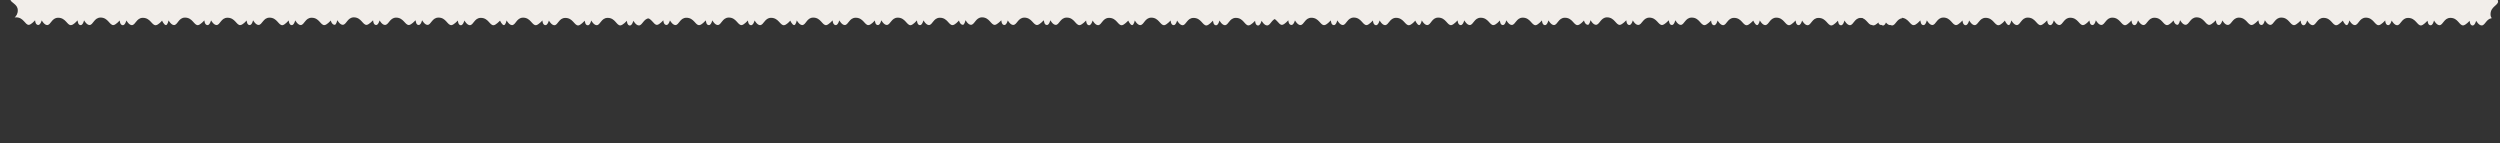<?xml version="1.0" encoding="UTF-8"?> <svg xmlns="http://www.w3.org/2000/svg" width="1552" height="89" viewBox="0 0 1552 89" fill="none"><rect x="0" y="0" width="1552" height="89" fill="#333333" stroke="none"/><g clip-path="url(#clip0_94_175)"><path d="M1154.53 -286.2C1154.55 -281.263 1149.74 -280.621 1149.93 -277.98C1150.06 -276.455 1152.43 -274.364 1152.79 -274.019L1152.99 -273.996C1152.99 -273.996 1152.99 -273.996 1152.88 -273.908C1152.35 -273.669 1150.04 -273.739 1150.03 -271.928C1150.05 -270.415 1153.01 -269.865 1153.01 -269.865C1153.01 -269.865 1150.09 -268.195 1150.09 -266.483C1150.12 -264.164 1154.59 -263.638 1154.72 -259.595C1154.74 -254.658 1149.83 -254.028 1150.03 -251.387C1150.15 -249.862 1152.88 -247.426 1152.88 -247.426C1152.88 -247.426 1149.96 -247.368 1149.93 -245.457C1149.97 -244.044 1152.9 -243.296 1152.9 -243.296C1152.9 -243.296 1149.99 -241.625 1150.07 -239.802C1150.1 -237.483 1154.57 -236.957 1154.6 -232.926C1154.62 -227.989 1149.82 -227.347 1150.01 -224.706C1150.13 -223.182 1152.59 -220.979 1152.96 -220.734C1152.96 -220.734 1150.21 -219.548 1150.17 -218.344C1150.14 -217.24 1153.08 -216.592 1153.08 -216.592C1153.08 -216.592 1150.18 -215.02 1150.17 -213.209C1150.2 -210.89 1154.76 -210.352 1154.79 -206.321C1154.82 -201.385 1150 -200.643 1150.1 -198.113C1150.22 -196.588 1152.96 -194.152 1152.96 -194.152C1152.96 -194.152 1150.03 -194.094 1150.01 -192.184C1150.04 -190.77 1152.98 -190.022 1152.98 -190.022C1152.98 -190.022 1150.07 -188.451 1150.16 -186.628C1150.19 -184.308 1154.66 -183.783 1154.69 -179.752C1154.71 -174.815 1149.9 -174.173 1150.09 -171.532C1150.22 -170.007 1152.59 -167.916 1152.95 -167.571L1153.05 -167.559C1153.05 -167.559 1153.05 -167.559 1152.94 -167.472C1152.41 -167.232 1150.1 -167.302 1150.09 -165.491C1150.12 -164.077 1153.07 -163.429 1153.07 -163.429C1153.07 -163.429 1150.15 -161.758 1150.15 -160.046C1150.18 -157.727 1154.75 -157.189 1154.78 -153.158C1154.8 -148.222 1149.89 -147.591 1150.09 -144.951C1150.21 -143.426 1152.94 -140.989 1152.94 -140.989C1152.94 -140.989 1150.02 -140.931 1149.99 -139.021C1150.03 -137.607 1152.96 -136.859 1152.96 -136.859C1152.96 -136.859 1150.06 -135.288 1150.15 -133.465C1150.17 -131.146 1154.64 -130.62 1154.67 -126.589C1154.7 -121.652 1149.89 -121.01 1150.08 -118.369C1150.12 -116.955 1152.39 -114.875 1152.94 -114.408C1152.94 -114.408 1150.25 -113.818 1150.24 -112.007C1150.2 -110.804 1153.15 -110.254 1153.15 -110.254C1153.15 -110.254 1150.24 -108.584 1150.24 -106.872C1150.27 -104.553 1154.84 -104.015 1154.86 -99.984C1154.89 -95.047 1149.97 -94.317 1150.17 -91.776C1150.3 -90.251 1153.13 -87.803 1153.13 -87.803C1153.13 -87.803 1150.2 -87.745 1150.18 -85.835C1150.21 -84.421 1153.15 -83.673 1153.15 -83.673C1153.15 -83.673 1150.33 -81.991 1150.23 -80.291C1150.26 -77.971 1154.73 -77.445 1154.76 -73.414C1154.78 -68.478 1149.97 -67.835 1150.17 -65.195C1150.29 -63.67 1152.66 -61.578 1153.02 -61.234L1153.22 -61.21C1153.22 -61.21 1153.22 -61.21 1153.12 -61.222C1152.59 -60.983 1150.27 -60.953 1150.27 -59.242C1150.31 -57.828 1153.25 -57.179 1153.25 -57.179C1153.25 -57.179 1150.35 -55.608 1150.32 -53.697C1150.35 -51.378 1154.92 -50.841 1154.95 -46.809C1154.97 -41.873 1150.05 -41.143 1150.26 -38.602C1150.38 -37.077 1153.21 -34.629 1153.21 -34.629C1153.21 -34.629 1150.29 -34.571 1150.26 -32.66C1150.3 -31.247 1153.23 -30.499 1153.23 -30.499C1153.23 -30.499 1150.32 -28.828 1150.42 -27.104C1150.45 -24.785 1154.91 -24.259 1154.94 -20.228C1154.97 -15.292 1150.15 -14.55 1150.35 -12.008C1150.47 -10.484 1152.85 -8.392 1153.21 -8.048C1153.21 -8.048 1150.45 -6.862 1150.41 -5.658C1150.38 -4.554 1153.32 -3.905 1153.32 -3.905C1153.32 -3.905 1150.41 -2.235 1150.41 -0.523C1150.44 1.796 1155.01 2.334 1155.04 6.365C1155.09 8.486 1154.12 9.882 1153.1 10.869C1153.31 10.793 1153.6 10.828 1153.91 10.764C1158.75 10.729 1159.49 15.549 1161.92 15.432C1163.45 15.309 1165.78 12.564 1165.78 12.564C1165.78 12.564 1165.84 15.491 1167.75 15.514C1169.17 15.479 1169.9 12.646 1169.9 12.646C1169.9 12.646 1171.47 15.549 1173.29 15.561C1175.61 15.532 1176.03 11.051 1180.06 11.022C1184.9 10.987 1185.64 15.807 1188.08 15.591C1189.6 15.568 1191.7 13.096 1192.04 12.734L1192.06 12.635C1192.06 12.635 1192.06 12.635 1192.14 12.746C1192.38 13.277 1192.31 15.585 1194.12 15.597C1195.54 15.562 1196.19 12.617 1196.19 12.617C1196.19 12.617 1197.76 15.521 1199.57 15.533C1201.89 15.504 1202.32 11.023 1206.36 10.895C1211.2 10.86 1211.93 15.779 1214.47 15.574C1215.89 15.44 1218.33 12.706 1218.33 12.706C1218.33 12.706 1218.39 15.633 1220.3 15.656C1221.71 15.621 1222.46 12.689 1222.46 12.689C1222.46 12.689 1224.03 15.592 1225.84 15.604C1228.16 15.575 1228.69 11.106 1232.62 11.065C1237.46 11.03 1238.2 15.85 1240.74 15.645C1242.26 15.523 1244.35 13.151 1244.6 12.777C1244.6 12.777 1245.79 15.535 1246.99 15.576C1248.09 15.605 1248.64 12.649 1248.64 12.649C1248.64 12.649 1250.21 15.552 1252.03 15.564C1254.34 15.535 1254.78 10.955 1258.81 10.926C1263.65 10.891 1264.38 15.81 1266.92 15.606C1268.35 15.471 1270.9 12.65 1270.9 12.65C1270.9 12.65 1270.95 15.576 1272.86 15.6C1274.28 15.565 1275.03 12.632 1275.03 12.632C1275.03 12.632 1276.6 15.536 1278.41 15.548C1280.73 15.518 1281.15 11.038 1285.19 11.009C1290.02 10.974 1290.76 15.793 1293.21 15.577C1294.73 15.455 1296.82 13.083 1297.07 12.709L1297.08 12.61C1297.08 12.61 1297.08 12.61 1297.07 12.709C1297.31 13.241 1297.24 15.548 1299.05 15.56C1300.46 15.525 1301.11 12.581 1301.11 12.581C1301.11 12.581 1302.68 15.484 1304.49 15.496C1306.81 15.467 1307.34 10.998 1311.27 10.957C1316.11 10.922 1316.84 15.841 1319.38 15.637C1320.8 15.502 1323.25 12.669 1323.25 12.669C1323.25 12.669 1323.31 15.596 1325.12 15.608C1326.52 15.672 1327.28 12.64 1327.28 12.64C1327.28 12.64 1328.85 15.544 1330.67 15.556C1332.98 15.526 1333.41 11.046 1337.44 11.017C1342.28 10.982 1342.92 15.79 1345.46 15.585C1346.89 15.451 1348.86 13.266 1349.32 12.717C1349.32 12.717 1349.93 15.305 1351.73 15.416C1352.83 15.445 1353.38 12.489 1353.38 12.489C1353.38 12.489 1354.95 15.393 1356.76 15.405C1359.08 15.376 1359.61 10.906 1363.55 10.766C1368.39 10.731 1369.12 15.65 1371.66 15.446C1373.08 15.312 1375.62 12.589 1375.62 12.589C1375.62 12.589 1375.68 15.516 1377.49 15.528C1378.89 15.592 1379.64 12.66 1379.64 12.66C1379.64 12.66 1381.21 15.563 1383.03 15.476C1385.35 15.447 1385.87 11.077 1389.81 10.937C1394.65 10.902 1395.39 15.722 1397.93 15.517C1399.36 15.383 1401.55 13.023 1401.89 12.661L1401.9 12.561C1401.9 12.561 1401.9 12.561 1401.99 12.672C1402.23 13.204 1402.16 15.511 1403.97 15.523C1405.39 15.488 1406.03 12.544 1406.03 12.544C1406.03 12.544 1407.61 15.447 1409.42 15.459C1411.64 15.418 1412.16 10.949 1416.19 10.92C1421.03 10.885 1421.66 15.793 1424.3 15.6C1425.73 15.466 1428.26 12.743 1428.26 12.743C1428.26 12.743 1428.32 15.67 1430.13 15.682C1431.55 15.647 1432.29 12.714 1432.29 12.714C1432.29 12.714 1433.87 15.618 1435.68 15.63C1438 15.601 1438.42 11.12 1442.45 11.091C1447.29 11.056 1447.93 15.864 1450.47 15.659C1451.9 15.525 1454.1 13.066 1454.44 12.803C1454.44 12.803 1455.62 15.56 1456.82 15.601C1457.94 15.531 1458.48 12.674 1458.48 12.674C1458.48 12.674 1460.05 15.578 1461.86 15.59C1464.18 15.561 1464.61 11.08 1468.65 10.951C1473.49 10.917 1474.22 15.836 1476.76 15.631C1478.28 15.509 1480.73 12.675 1480.73 12.675C1480.73 12.675 1480.79 15.602 1482.6 15.614C1484 15.678 1484.75 12.746 1484.75 12.746C1484.75 12.746 1486.32 15.649 1488.13 15.661C1490.45 15.632 1490.88 11.151 1494.91 11.122C1499.75 11.087 1500.49 15.907 1503.02 15.802C1504.44 15.667 1506.65 13.208 1506.99 12.846L1507 12.746C1507 12.746 1507 12.746 1506.99 12.846C1507.23 13.377 1507.16 15.685 1508.97 15.697C1510.38 15.662 1511.03 12.717 1511.03 12.717C1511.03 12.717 1512.6 15.621 1514.42 15.633C1516.73 15.604 1517.16 11.123 1521.19 11.094C1526.03 11.059 1526.66 15.966 1529.2 15.762C1530.73 15.639 1533.16 12.905 1533.16 12.905C1533.16 12.905 1533.22 15.832 1535.03 15.844C1536.45 15.809 1537.19 12.876 1537.19 12.876C1537.19 12.876 1538.77 15.78 1540.58 15.791C1542.78 15.85 1543.36 11.79 1546.85 11.293C1546.42 10.639 1546.1 9.897 1546.12 8.892C1546.09 4.055 1551.01 3.325 1550.8 0.784C1550.68 -0.741 1547.84 -3.189 1547.84 -3.189C1547.84 -3.189 1550.77 -3.247 1550.78 -5.058C1550.75 -6.472 1547.82 -7.22 1547.82 -7.22C1547.82 -7.22 1550.72 -8.792 1550.73 -10.603C1550.7 -12.922 1546.22 -13.348 1546.19 -17.38C1546.16 -22.217 1550.97 -22.859 1550.77 -25.5C1550.64 -26.925 1548.18 -29.128 1547.8 -29.373C1547.8 -29.373 1550.56 -30.559 1550.6 -31.762C1550.63 -32.867 1547.68 -33.416 1547.68 -33.416C1547.68 -33.416 1550.58 -34.987 1550.59 -36.798C1550.55 -39.018 1545.98 -39.556 1545.95 -43.587C1545.92 -48.424 1550.84 -49.154 1550.63 -51.696C1550.51 -53.221 1547.76 -55.557 1547.76 -55.557C1547.76 -55.557 1550.69 -55.616 1550.72 -57.526C1550.68 -58.94 1547.75 -59.688 1547.75 -59.688C1547.75 -59.688 1550.65 -61.259 1550.56 -63.082C1550.53 -65.401 1546.15 -65.816 1546.02 -69.859C1545.99 -74.696 1550.8 -75.338 1550.59 -77.88C1550.47 -79.405 1548 -81.508 1547.64 -81.853L1547.54 -81.864C1547.54 -81.864 1547.54 -81.864 1547.64 -81.853C1548.17 -82.092 1550.48 -82.022 1550.49 -83.833C1550.45 -85.247 1547.51 -85.895 1547.51 -85.895C1547.51 -85.895 1550.41 -87.467 1550.42 -89.278C1550.49 -91.585 1545.91 -92.024 1545.79 -96.066C1545.75 -100.904 1550.66 -101.534 1550.47 -104.175C1550.34 -105.7 1547.6 -108.037 1547.6 -108.037C1547.6 -108.037 1550.52 -108.095 1550.55 -110.005C1550.51 -111.419 1547.58 -112.167 1547.58 -112.167C1547.58 -112.167 1550.48 -113.738 1550.5 -115.549C1550.57 -117.857 1545.99 -118.295 1546.06 -122.315C1546.02 -127.152 1550.83 -127.794 1550.62 -130.336C1550.49 -131.761 1548.31 -133.73 1547.76 -134.197C1547.76 -134.197 1550.34 -134.799 1550.46 -136.598C1550.48 -137.703 1547.53 -138.252 1547.53 -138.252C1547.53 -138.252 1550.43 -139.823 1550.44 -141.634C1550.4 -143.854 1545.93 -144.38 1545.81 -148.423C1545.77 -153.26 1550.69 -153.99 1550.47 -156.432C1550.35 -157.957 1547.52 -160.405 1547.52 -160.405C1547.52 -160.405 1550.44 -160.463 1550.46 -162.274C1550.42 -163.688 1547.59 -164.424 1547.59 -164.424C1547.59 -164.424 1550.49 -165.996 1550.5 -167.807C1550.47 -170.126 1545.99 -170.553 1545.96 -174.584C1545.93 -179.421 1550.75 -180.163 1550.54 -182.704C1550.41 -184.129 1548.05 -186.32 1547.59 -186.677L1547.49 -186.688C1547.49 -186.688 1547.49 -186.688 1547.6 -186.776C1548.13 -187.015 1550.44 -186.945 1550.45 -188.756C1550.42 -190.17 1547.47 -190.819 1547.47 -190.819C1547.47 -190.819 1550.38 -192.39 1550.39 -194.201C1550.35 -196.421 1545.88 -196.947 1545.75 -200.99C1545.71 -205.827 1550.62 -206.458 1550.42 -208.999C1550.29 -210.524 1547.56 -212.96 1547.56 -212.96C1547.56 -212.96 1550.49 -213.018 1550.5 -214.829C1550.56 -216.231 1547.53 -216.991 1547.53 -216.991C1547.53 -216.991 1550.44 -218.562 1550.35 -220.385C1550.32 -222.705 1545.84 -223.131 1545.81 -227.162C1545.77 -231.999 1550.58 -232.642 1550.38 -235.183C1550.25 -236.708 1547.78 -238.811 1547.41 -239.057C1547.41 -239.057 1550.17 -240.242 1550.21 -241.446C1550.24 -242.55 1547.28 -243.099 1547.28 -243.099C1547.28 -243.099 1550.19 -244.671 1550.2 -246.482C1550.16 -248.702 1545.69 -249.228 1545.66 -253.259C1545.62 -258.096 1550.53 -258.727 1550.34 -261.367C1550.2 -262.793 1547.48 -265.328 1547.48 -265.328C1547.48 -265.328 1550.41 -265.387 1550.43 -267.297C1550.4 -268.711 1547.46 -269.459 1547.46 -269.459C1547.46 -269.459 1550.37 -271.03 1550.38 -272.841C1550.35 -275.16 1545.87 -275.587 1545.84 -279.618C1545.81 -284.455 1550.62 -285.197 1550.41 -287.639C1550.37 -288.147 1550.03 -288.691 1549.69 -289.234C1549.38 -289.17 1549.07 -289.105 1548.77 -289.141C1543.94 -289.106 1543.21 -294.025 1540.66 -293.82C1539.14 -293.698 1536.7 -290.964 1536.7 -290.964C1536.7 -290.964 1536.65 -293.891 1534.83 -293.902C1533.43 -293.967 1532.68 -291.034 1532.68 -291.034C1532.68 -291.034 1531 -293.85 1529.29 -293.85C1527.07 -293.809 1526.54 -289.34 1522.51 -289.311C1517.68 -289.276 1517.03 -294.084 1514.39 -293.891C1512.87 -293.769 1510.78 -291.397 1510.43 -291.035L1510.41 -290.836C1510.41 -290.836 1510.41 -290.836 1510.42 -290.936C1510.18 -291.467 1510.25 -293.775 1508.44 -293.787C1507.03 -293.752 1506.38 -290.807 1506.38 -290.807C1506.38 -290.807 1504.81 -293.711 1502.99 -293.722C1500.68 -293.693 1500.24 -289.113 1496.22 -289.183C1491.38 -289.149 1490.75 -294.056 1488.21 -293.852C1486.78 -293.717 1484.34 -290.884 1484.34 -290.884C1484.34 -290.884 1484.28 -293.811 1482.47 -293.823C1481.05 -293.788 1480.3 -290.855 1480.3 -290.855C1480.3 -290.855 1478.73 -293.758 1476.92 -293.77C1474.6 -293.741 1474.08 -289.272 1470.14 -289.231C1465.31 -289.196 1464.67 -294.004 1462.02 -293.812C1460.5 -293.689 1458.4 -291.218 1458.05 -290.856C1458.05 -290.856 1456.87 -293.613 1455.66 -293.654C1454.56 -293.683 1454.01 -290.727 1454.01 -290.727C1454.01 -290.727 1452.44 -293.631 1450.63 -293.643C1448.31 -293.614 1447.78 -289.144 1443.84 -289.004C1439 -288.97 1438.27 -293.889 1435.73 -293.684C1434.2 -293.562 1431.77 -290.828 1431.77 -290.828C1431.77 -290.828 1431.71 -293.754 1429.9 -293.766C1428.49 -293.731 1427.74 -290.799 1427.74 -290.799C1427.74 -290.799 1426.17 -293.702 1424.35 -293.714C1422.04 -293.685 1421.61 -289.204 1417.58 -289.175C1412.74 -289.14 1412.1 -293.948 1409.46 -293.755C1407.93 -293.633 1405.84 -291.261 1405.5 -290.899L1405.48 -290.799C1405.48 -290.799 1405.48 -290.799 1405.4 -290.91C1405.16 -291.442 1405.23 -293.75 1403.42 -293.761C1401.9 -293.738 1401.35 -290.782 1401.35 -290.782C1401.35 -290.782 1399.78 -293.686 1397.97 -293.697C1395.66 -293.768 1395.23 -289.187 1391.2 -289.158C1386.36 -289.123 1385.62 -293.943 1383.19 -293.826C1381.76 -293.692 1379.22 -290.97 1379.22 -290.97C1379.22 -290.97 1379.17 -293.897 1377.36 -293.908C1375.94 -293.873 1375.19 -290.941 1375.19 -290.941C1375.19 -290.941 1373.62 -293.844 1371.81 -293.856C1369.49 -293.827 1369.08 -289.445 1365.03 -289.317C1360.2 -289.282 1359.46 -294.102 1356.91 -293.898C1355.49 -293.763 1353.52 -291.578 1353.05 -291.029C1353.05 -291.029 1352.45 -293.617 1350.65 -293.728C1349.45 -293.769 1349 -290.802 1349 -290.802C1349 -290.802 1347.43 -293.705 1345.62 -293.717C1343.31 -293.787 1342.77 -289.219 1338.84 -289.178C1334 -289.143 1333.37 -294.05 1330.73 -293.858C1329.21 -293.735 1326.87 -290.989 1326.87 -290.989C1326.87 -290.989 1326.81 -293.916 1324.9 -293.94C1323.5 -294.004 1322.75 -291.071 1322.75 -291.071C1322.75 -291.071 1321.18 -293.975 1319.36 -293.887C1317.15 -293.946 1316.61 -289.377 1312.58 -289.348C1307.74 -289.313 1307 -294.133 1304.56 -293.917C1303.03 -293.794 1300.94 -291.423 1300.58 -290.961L1300.57 -290.862C1300.57 -290.862 1300.57 -290.862 1300.58 -290.961C1300.35 -291.493 1300.42 -293.8 1298.6 -293.812C1297.19 -293.777 1296.54 -290.833 1296.54 -290.833C1296.54 -290.833 1294.97 -293.736 1293.16 -293.748C1290.84 -293.719 1290.41 -289.238 1286.38 -289.209C1281.55 -289.174 1280.91 -294.082 1278.37 -293.877C1276.85 -293.755 1274.4 -290.921 1274.4 -290.921C1274.4 -290.921 1274.34 -293.848 1272.53 -293.86C1271.12 -293.825 1270.37 -290.892 1270.37 -290.892C1270.37 -290.892 1268.8 -293.796 1266.98 -293.708C1264.66 -293.679 1264.23 -289.198 1260.2 -289.169C1255.36 -289.134 1254.72 -293.942 1252.18 -293.738C1250.65 -293.615 1248.56 -291.244 1248.22 -290.881C1248.22 -290.881 1247.03 -293.639 1245.83 -293.68C1244.72 -293.709 1244.17 -290.753 1244.17 -290.753C1244.17 -290.753 1242.6 -293.657 1240.79 -293.668C1238.47 -293.639 1238.05 -289.158 1234.01 -289.129C1229.18 -289.094 1228.45 -294.014 1226.01 -293.797C1224.48 -293.675 1222.04 -290.941 1222.04 -290.941C1222.04 -290.941 1221.99 -293.868 1220.17 -293.88C1218.76 -293.845 1218.01 -290.912 1218.01 -290.912C1218.01 -290.912 1216.44 -293.815 1214.63 -293.827C1212.31 -293.798 1211.88 -289.317 1207.85 -289.288C1203.02 -289.253 1202.27 -294.073 1199.73 -293.869C1198.31 -293.734 1196.12 -291.374 1195.77 -291.012L1195.76 -290.913C1195.76 -290.913 1195.76 -290.913 1195.67 -291.024C1195.43 -291.555 1195.5 -293.863 1193.69 -293.875C1192.28 -293.84 1191.63 -290.895 1191.63 -290.895C1191.63 -290.895 1190.06 -293.799 1188.25 -293.811C1185.93 -293.782 1185.5 -289.301 1181.47 -289.272C1176.63 -289.237 1175.9 -294.156 1173.46 -293.94C1171.94 -293.817 1169.49 -290.984 1169.49 -290.984C1169.49 -290.984 1169.43 -293.911 1167.62 -293.922C1166.21 -293.887 1165.47 -291.054 1165.47 -291.054C1165.47 -291.054 1163.9 -293.958 1162.08 -293.87C1159.77 -293.94 1159.33 -289.36 1155.3 -289.331C1154.59 -289.314 1154 -289.384 1153.41 -289.553C1154.18 -288.355 1154.57 -287.403 1154.53 -286.2Z" fill="#F2EEEA"></path><path d="M10.527 -286.2C10.55 -281.263 5.742 -280.621 5.935 -277.98C6.058 -276.455 8.429 -274.364 8.792 -274.019L8.99 -273.996C8.99 -273.996 8.99 -273.996 8.879 -273.908C8.348 -273.669 6.04 -273.739 6.028 -271.928C6.052 -270.415 9.008 -269.865 9.008 -269.865C9.008 -269.865 6.092 -268.195 6.092 -266.483C6.121 -264.164 10.591 -263.638 10.719 -259.595C10.742 -254.658 5.835 -254.028 6.027 -251.387C6.15 -249.862 8.884 -247.426 8.884 -247.426C8.884 -247.426 5.957 -247.368 5.934 -245.457C5.969 -244.044 8.901 -243.296 8.901 -243.296C8.901 -243.296 5.986 -241.625 6.074 -239.802C6.103 -237.483 10.572 -236.957 10.601 -232.926C10.624 -227.989 5.816 -227.347 6.009 -224.706C6.132 -223.182 8.591 -220.979 8.965 -220.734C8.965 -220.734 6.207 -219.548 6.166 -218.344C6.137 -217.24 9.082 -216.592 9.082 -216.592C9.082 -216.592 6.178 -215.02 6.166 -213.209C6.195 -210.89 10.764 -210.352 10.793 -206.321C10.816 -201.385 5.996 -200.643 6.101 -198.113C6.224 -196.588 8.958 -194.152 8.958 -194.152C8.958 -194.152 6.031 -194.094 6.008 -192.184C6.043 -190.77 8.975 -190.022 8.975 -190.022C8.975 -190.022 6.072 -188.451 6.159 -186.628C6.188 -184.308 10.658 -183.783 10.687 -179.752C10.71 -174.815 5.902 -174.173 6.094 -171.532C6.217 -170.007 8.589 -167.916 8.951 -167.571L9.05 -167.559C9.05 -167.559 9.05 -167.559 8.939 -167.472C8.408 -167.232 6.1 -167.302 6.088 -165.491C6.123 -164.077 9.068 -163.429 9.068 -163.429C9.068 -163.429 6.153 -161.758 6.152 -160.046C6.182 -157.727 10.75 -157.189 10.779 -153.158C10.802 -148.222 5.895 -147.591 6.088 -144.951C6.21 -143.426 8.944 -140.989 8.944 -140.989C8.944 -140.989 6.017 -140.931 5.994 -139.021C6.029 -137.607 8.962 -136.859 8.962 -136.859C8.962 -136.859 6.058 -135.288 6.146 -133.465C6.175 -131.146 10.644 -130.62 10.673 -126.589C10.696 -121.652 5.888 -121.01 6.081 -118.369C6.116 -116.955 8.388 -114.875 8.937 -114.408C8.937 -114.408 6.25 -113.818 6.238 -112.007C6.197 -110.804 9.153 -110.254 9.153 -110.254C9.153 -110.254 6.238 -108.584 6.238 -106.872C6.267 -104.553 10.836 -104.015 10.865 -99.984C10.888 -95.047 5.969 -94.317 6.173 -91.776C6.296 -90.251 9.129 -87.803 9.129 -87.803C9.129 -87.803 6.202 -87.745 6.179 -85.835C6.214 -84.421 9.146 -83.673 9.146 -83.673C9.146 -83.673 6.331 -81.991 6.231 -80.291C6.26 -77.971 10.729 -77.445 10.758 -73.414C10.782 -68.478 5.974 -67.835 6.166 -65.195C6.289 -63.67 8.661 -61.578 9.023 -61.234L9.222 -61.21C9.222 -61.21 9.222 -61.21 9.122 -61.222C8.591 -60.983 6.271 -60.953 6.271 -59.242C6.306 -57.828 9.251 -57.179 9.251 -57.179C9.251 -57.179 6.347 -55.608 6.324 -53.697C6.353 -51.378 10.921 -50.841 10.95 -46.809C10.973 -41.873 6.054 -41.143 6.259 -38.602C6.381 -37.077 9.215 -34.629 9.215 -34.629C9.215 -34.629 6.288 -34.571 6.264 -32.66C6.299 -31.247 9.232 -30.499 9.232 -30.499C9.232 -30.499 6.317 -28.828 6.416 -27.104C6.445 -24.785 10.914 -24.259 10.943 -20.228C10.966 -15.292 6.147 -14.55 6.351 -12.008C6.474 -10.484 8.846 -8.392 9.208 -8.048C9.208 -8.048 6.45 -6.862 6.409 -5.658C6.38 -4.554 9.324 -3.905 9.324 -3.905C9.324 -3.905 6.409 -2.235 6.409 -0.523C6.438 1.796 11.007 2.334 11.036 6.365C11.088 8.486 10.118 9.882 9.096 10.869C9.306 10.793 9.604 10.828 9.914 10.764C14.751 10.729 15.493 15.549 17.923 15.432C19.448 15.309 21.785 12.564 21.785 12.564C21.785 12.564 21.843 15.491 23.754 15.514C25.167 15.479 25.904 12.646 25.904 12.646C25.904 12.646 27.475 15.549 29.286 15.561C31.605 15.532 32.032 11.051 36.063 11.022C40.9 10.987 41.642 15.807 44.084 15.591C45.597 15.568 47.7 13.096 48.045 12.734L48.057 12.635C48.057 12.635 48.057 12.635 48.144 12.746C48.384 13.277 48.314 15.585 50.125 15.597C51.538 15.562 52.187 12.617 52.187 12.617C52.187 12.617 53.758 15.521 55.569 15.533C57.889 15.504 58.315 11.023 62.358 10.895C67.195 10.86 67.925 15.779 70.467 15.574C71.892 15.44 74.329 12.706 74.329 12.706C74.329 12.706 74.387 15.633 76.297 15.656C77.711 15.621 78.459 12.689 78.459 12.689C78.459 12.689 80.03 15.592 81.841 15.604C84.16 15.575 84.686 11.106 88.618 11.065C93.455 11.03 94.197 15.85 96.739 15.645C98.263 15.523 100.355 13.151 100.6 12.777C100.6 12.777 101.786 15.535 102.99 15.576C104.094 15.605 104.643 12.649 104.643 12.649C104.643 12.649 106.214 15.552 108.025 15.564C110.345 15.535 110.783 10.955 114.814 10.926C119.651 10.891 120.381 15.81 122.923 15.606C124.348 15.471 126.895 12.65 126.895 12.65C126.895 12.65 126.954 15.576 128.864 15.6C130.278 15.565 131.026 12.632 131.026 12.632C131.026 12.632 132.597 15.536 134.408 15.548C136.727 15.518 137.154 11.038 141.185 11.009C146.022 10.974 146.764 15.793 149.206 15.577C150.731 15.455 152.822 13.083 153.068 12.709L153.079 12.61C153.079 12.61 153.079 12.61 153.068 12.709C153.307 13.241 153.237 15.548 155.048 15.56C156.462 15.525 157.11 12.581 157.11 12.581C157.11 12.581 158.682 15.484 160.493 15.496C162.812 15.467 163.338 10.998 167.27 10.957C172.107 10.922 172.837 15.841 175.378 15.637C176.804 15.502 179.252 12.669 179.252 12.669C179.252 12.669 179.31 15.596 181.121 15.608C182.523 15.672 183.283 12.64 183.283 12.64C183.283 12.64 184.854 15.544 186.665 15.556C188.985 15.526 189.411 11.046 193.442 11.017C198.28 10.982 198.922 15.79 201.463 15.585C202.889 15.451 204.858 13.266 205.325 12.717C205.325 12.717 205.927 15.305 207.726 15.416C208.83 15.445 209.379 12.489 209.379 12.489C209.379 12.489 210.951 15.393 212.762 15.405C215.081 15.376 215.607 10.906 219.551 10.766C224.388 10.731 225.118 15.65 227.659 15.446C229.085 15.312 231.62 12.589 231.62 12.589C231.62 12.589 231.678 15.516 233.489 15.528C234.892 15.592 235.639 12.66 235.639 12.66C235.639 12.66 237.211 15.563 239.034 15.476C241.353 15.447 241.867 11.077 245.811 10.937C250.648 10.902 251.39 15.722 253.931 15.517C255.356 15.383 257.547 13.023 257.892 12.661L257.904 12.561C257.904 12.561 257.904 12.561 257.991 12.672C258.231 13.204 258.161 15.511 259.972 15.523C261.385 15.488 262.034 12.544 262.034 12.544C262.034 12.544 263.605 15.447 265.416 15.459C267.636 15.418 268.162 10.949 272.193 10.92C277.031 10.885 277.661 15.793 280.302 15.6C281.727 15.466 284.263 12.743 284.263 12.743C284.263 12.743 284.321 15.67 286.132 15.682C287.546 15.647 288.294 12.714 288.294 12.714C288.294 12.714 289.865 15.618 291.676 15.63C293.996 15.601 294.422 11.12 298.453 11.091C303.291 11.056 303.933 15.864 306.474 15.659C307.9 15.525 310.102 13.066 310.435 12.803C310.435 12.803 311.621 15.56 312.825 15.601C313.941 15.531 314.478 12.674 314.478 12.674C314.478 12.674 316.05 15.578 317.861 15.59C320.18 15.561 320.606 11.08 324.649 10.951C329.486 10.917 330.216 15.836 332.758 15.631C334.283 15.509 336.731 12.675 336.731 12.675C336.731 12.675 336.789 15.602 338.6 15.614C340.002 15.678 340.75 12.746 340.75 12.746C340.75 12.746 342.321 15.649 344.132 15.661C346.452 15.632 346.878 11.151 350.909 11.122C355.746 11.087 356.488 15.907 359.018 15.802C360.443 15.667 362.646 13.208 362.991 12.846L363.002 12.746C363.002 12.746 363.002 12.746 362.991 12.846C363.23 13.377 363.16 15.685 364.971 15.697C366.385 15.662 367.033 12.717 367.033 12.717C367.033 12.717 368.605 15.621 370.416 15.633C372.735 15.604 373.162 11.123 377.193 11.094C382.03 11.059 382.661 15.966 385.202 15.762C386.727 15.639 389.163 12.905 389.163 12.905C389.163 12.905 389.221 15.832 391.032 15.844C392.446 15.809 393.194 12.876 393.194 12.876C393.194 12.876 394.765 15.78 396.576 15.791C398.785 15.85 399.363 11.79 402.845 11.293C402.419 10.639 402.103 9.897 402.121 8.892C402.086 4.055 407.005 3.325 406.801 0.784C406.678 -0.741 403.845 -3.189 403.845 -3.189C403.845 -3.189 406.772 -3.247 406.783 -5.058C406.748 -6.472 403.816 -7.22 403.816 -7.22C403.816 -7.22 406.719 -8.792 406.731 -10.603C406.702 -12.922 402.221 -13.348 402.192 -17.38C402.157 -22.217 406.965 -22.859 406.772 -25.5C406.638 -26.925 404.179 -29.128 403.805 -29.373C403.805 -29.373 406.562 -30.559 406.603 -31.762C406.633 -32.867 403.676 -33.416 403.676 -33.416C403.676 -33.416 406.58 -34.987 406.592 -36.798C406.551 -39.018 401.983 -39.556 401.954 -43.587C401.919 -48.424 406.838 -49.154 406.633 -51.696C406.511 -53.221 403.765 -55.557 403.765 -55.557C403.765 -55.557 406.692 -55.616 406.715 -57.526C406.68 -58.94 403.748 -59.688 403.748 -59.688C403.748 -59.688 406.651 -61.259 406.564 -63.082C406.535 -65.401 402.153 -65.816 402.025 -69.859C401.99 -74.696 406.798 -75.338 406.593 -77.88C406.471 -79.405 404 -81.508 403.637 -81.853L403.538 -81.864C403.538 -81.864 403.538 -81.864 403.637 -81.853C404.169 -82.092 406.477 -82.022 406.489 -83.833C406.454 -85.247 403.509 -85.895 403.509 -85.895C403.509 -85.895 406.413 -87.467 406.424 -89.278C406.495 -91.585 401.914 -92.024 401.786 -96.066C401.751 -100.904 406.659 -101.534 406.466 -104.175C406.343 -105.7 403.598 -108.037 403.598 -108.037C403.598 -108.037 406.525 -108.095 406.548 -110.005C406.513 -111.419 403.58 -112.167 403.58 -112.167C403.58 -112.167 406.484 -113.738 406.496 -115.549C406.566 -117.857 401.986 -118.295 402.056 -122.315C402.021 -127.152 406.829 -127.794 406.625 -130.336C406.49 -131.761 404.305 -133.73 403.756 -134.197C403.756 -134.197 406.344 -134.799 406.455 -136.598C406.485 -137.703 403.529 -138.252 403.529 -138.252C403.529 -138.252 406.432 -139.823 406.444 -141.634C406.403 -143.854 401.934 -144.38 401.806 -148.423C401.771 -153.26 406.69 -153.99 406.474 -156.432C406.351 -157.957 403.518 -160.405 403.518 -160.405C403.518 -160.405 406.445 -160.463 406.456 -162.274C406.421 -163.688 403.588 -164.424 403.588 -164.424C403.588 -164.424 406.492 -165.996 406.503 -167.807C406.474 -170.126 401.993 -170.553 401.964 -174.584C401.93 -179.421 406.749 -180.163 406.545 -182.704C406.411 -184.129 404.05 -186.32 403.589 -186.677L403.49 -186.688C403.49 -186.688 403.49 -186.688 403.601 -186.776C404.132 -187.015 406.44 -186.945 406.452 -188.756C406.417 -190.17 403.472 -190.819 403.472 -190.819C403.472 -190.819 406.376 -192.39 406.388 -194.201C406.347 -196.421 401.878 -196.947 401.749 -200.99C401.714 -205.827 406.622 -206.458 406.417 -208.999C406.295 -210.524 403.561 -212.96 403.561 -212.96C403.561 -212.96 406.488 -213.018 406.499 -214.829C406.564 -216.231 403.532 -216.991 403.532 -216.991C403.532 -216.991 406.435 -218.562 406.348 -220.385C406.319 -222.705 401.838 -223.131 401.809 -227.162C401.774 -231.999 406.582 -232.642 406.378 -235.183C406.255 -236.708 403.784 -238.811 403.41 -239.057C403.41 -239.057 406.167 -240.242 406.208 -241.446C406.238 -242.55 403.282 -243.099 403.282 -243.099C403.282 -243.099 406.185 -244.671 406.197 -246.482C406.156 -248.702 401.687 -249.228 401.658 -253.259C401.623 -258.096 406.53 -258.727 406.338 -261.367C406.203 -262.793 403.481 -265.328 403.481 -265.328C403.481 -265.328 406.408 -265.387 406.431 -267.297C406.396 -268.711 403.464 -269.459 403.464 -269.459C403.464 -269.459 406.367 -271.03 406.379 -272.841C406.35 -275.16 401.869 -275.587 401.84 -279.618C401.805 -284.455 406.625 -285.197 406.409 -287.639C406.368 -288.147 406.029 -288.691 405.69 -289.234C405.381 -289.17 405.071 -289.105 404.773 -289.141C399.936 -289.106 399.206 -294.025 396.664 -293.82C395.14 -293.698 392.703 -290.964 392.703 -290.964C392.703 -290.964 392.645 -293.891 390.834 -293.902C389.432 -293.967 388.684 -291.034 388.684 -291.034C388.684 -291.034 387.002 -293.85 385.29 -293.85C383.07 -293.809 382.544 -289.34 378.513 -289.311C373.676 -289.276 373.033 -294.084 370.393 -293.891C368.868 -293.769 366.776 -291.397 366.432 -291.035L366.408 -290.836C366.408 -290.836 366.408 -290.836 366.42 -290.936C366.181 -291.467 366.251 -293.775 364.44 -293.787C363.026 -293.752 362.377 -290.807 362.377 -290.807C362.377 -290.807 360.806 -293.711 358.995 -293.722C356.676 -293.693 356.237 -289.113 352.218 -289.183C347.381 -289.149 346.75 -294.056 344.209 -293.852C342.783 -293.717 340.335 -290.884 340.335 -290.884C340.335 -290.884 340.277 -293.811 338.466 -293.823C337.052 -293.788 336.304 -290.855 336.304 -290.855C336.304 -290.855 334.733 -293.758 332.922 -293.77C330.602 -293.741 330.076 -289.272 326.145 -289.231C321.308 -289.196 320.665 -294.004 318.024 -293.812C316.5 -293.689 314.396 -291.218 314.052 -290.856C314.052 -290.856 312.866 -293.613 311.662 -293.654C310.558 -293.683 310.009 -290.727 310.009 -290.727C310.009 -290.727 308.438 -293.631 306.627 -293.643C304.307 -293.614 303.781 -289.144 299.838 -289.004C295.001 -288.97 294.271 -293.889 291.729 -293.684C290.205 -293.562 287.768 -290.828 287.768 -290.828C287.768 -290.828 287.71 -293.754 285.899 -293.766C284.485 -293.731 283.737 -290.799 283.737 -290.799C283.737 -290.799 282.166 -293.702 280.355 -293.714C278.036 -293.685 277.609 -289.204 273.578 -289.175C268.741 -289.14 268.098 -293.948 265.458 -293.755C263.933 -293.633 261.841 -291.261 261.497 -290.899L261.485 -290.799C261.485 -290.799 261.485 -290.799 261.397 -290.91C261.158 -291.442 261.228 -293.75 259.417 -293.761C257.904 -293.738 257.355 -290.782 257.355 -290.782C257.355 -290.782 255.783 -293.686 253.972 -293.697C251.664 -293.768 251.226 -289.187 247.195 -289.158C242.358 -289.123 241.616 -293.943 239.186 -293.826C237.76 -293.692 235.225 -290.97 235.225 -290.97C235.225 -290.97 235.167 -293.897 233.355 -293.908C231.942 -293.873 231.194 -290.941 231.194 -290.941C231.194 -290.941 229.622 -293.844 227.811 -293.856C225.492 -293.827 225.077 -289.445 221.034 -289.317C216.197 -289.282 215.455 -294.102 212.914 -293.898C211.489 -293.763 209.52 -291.578 209.052 -291.029C209.052 -291.029 208.451 -293.617 206.651 -293.728C205.448 -293.769 204.998 -290.802 204.998 -290.802C204.998 -290.802 203.427 -293.705 201.616 -293.717C199.308 -293.787 198.77 -289.219 194.839 -289.178C190.001 -289.143 189.371 -294.05 186.73 -293.858C185.205 -293.735 182.868 -290.989 182.868 -290.989C182.868 -290.989 182.81 -293.916 180.9 -293.94C179.498 -294.004 178.75 -291.071 178.75 -291.071C178.75 -291.071 177.178 -293.975 175.355 -293.887C173.147 -293.946 172.61 -289.377 168.578 -289.348C163.741 -289.313 163 -294.133 160.558 -293.917C159.033 -293.794 156.941 -291.423 156.585 -290.961L156.573 -290.862C156.573 -290.862 156.573 -290.862 156.585 -290.961C156.345 -291.493 156.416 -293.8 154.604 -293.812C153.191 -293.777 152.542 -290.833 152.542 -290.833C152.542 -290.833 150.971 -293.736 149.16 -293.748C146.84 -293.719 146.414 -289.238 142.383 -289.209C137.545 -289.174 136.915 -294.082 134.373 -293.877C132.849 -293.755 130.401 -290.921 130.401 -290.921C130.401 -290.921 130.342 -293.848 128.531 -293.86C127.118 -293.825 126.37 -290.892 126.37 -290.892C126.37 -290.892 124.798 -293.796 122.976 -293.708C120.656 -293.679 120.23 -289.198 116.199 -289.169C111.361 -289.134 110.719 -293.942 108.178 -293.738C106.653 -293.615 104.561 -291.244 104.217 -290.881C104.217 -290.881 103.031 -293.639 101.827 -293.68C100.723 -293.709 100.174 -290.753 100.174 -290.753C100.174 -290.753 98.602 -293.657 96.791 -293.668C94.472 -293.639 94.046 -289.158 90.014 -289.129C85.177 -289.094 84.447 -294.014 82.005 -293.797C80.48 -293.675 78.044 -290.941 78.044 -290.941C78.044 -290.941 77.986 -293.868 76.175 -293.88C74.761 -293.845 74.013 -290.912 74.013 -290.912C74.013 -290.912 72.442 -293.815 70.631 -293.827C68.311 -293.798 67.885 -289.317 63.854 -289.288C59.017 -289.253 58.275 -294.073 55.733 -293.869C54.308 -293.734 52.117 -291.374 51.772 -291.012L51.761 -290.913C51.761 -290.913 51.761 -290.913 51.673 -291.024C51.434 -291.555 51.504 -293.863 49.693 -293.875C48.279 -293.84 47.63 -290.895 47.63 -290.895C47.63 -290.895 46.059 -293.799 44.248 -293.811C41.929 -293.782 41.502 -289.301 37.471 -289.272C32.634 -289.237 31.904 -294.156 29.462 -293.94C27.937 -293.817 25.489 -290.984 25.489 -290.984C25.489 -290.984 25.431 -293.911 23.62 -293.922C22.206 -293.887 21.47 -291.054 21.47 -291.054C21.47 -291.054 19.898 -293.958 18.076 -293.87C15.768 -293.94 15.329 -289.36 11.299 -289.331C10.592 -289.314 9.996 -289.384 9.412 -289.553C10.177 -288.355 10.568 -287.403 10.527 -286.2Z" fill="#F2EEEA"></path><path d="M400.527 -286.2C400.55 -281.263 395.742 -280.621 395.935 -277.98C396.058 -276.455 398.429 -274.364 398.792 -274.019L398.99 -273.996C398.99 -273.996 398.99 -273.996 398.879 -273.908C398.348 -273.669 396.04 -273.739 396.028 -271.928C396.052 -270.415 399.008 -269.865 399.008 -269.865C399.008 -269.865 396.092 -268.195 396.092 -266.483C396.121 -264.164 400.591 -263.638 400.719 -259.595C400.742 -254.658 395.835 -254.028 396.027 -251.387C396.15 -249.862 398.884 -247.426 398.884 -247.426C398.884 -247.426 395.957 -247.368 395.934 -245.457C395.969 -244.044 398.901 -243.296 398.901 -243.296C398.901 -243.296 395.986 -241.625 396.074 -239.802C396.103 -237.483 400.572 -236.957 400.601 -232.926C400.624 -227.989 395.816 -227.347 396.009 -224.706C396.132 -223.182 398.591 -220.979 398.965 -220.734C398.965 -220.734 396.207 -219.548 396.166 -218.344C396.137 -217.24 399.082 -216.592 399.082 -216.592C399.082 -216.592 396.178 -215.02 396.166 -213.209C396.195 -210.89 400.764 -210.352 400.793 -206.321C400.816 -201.385 395.996 -200.643 396.101 -198.113C396.224 -196.588 398.958 -194.152 398.958 -194.152C398.958 -194.152 396.031 -194.094 396.008 -192.184C396.043 -190.77 398.975 -190.022 398.975 -190.022C398.975 -190.022 396.072 -188.451 396.159 -186.628C396.188 -184.308 400.658 -183.783 400.687 -179.752C400.71 -174.815 395.902 -174.173 396.094 -171.532C396.217 -170.007 398.589 -167.916 398.951 -167.571L399.05 -167.559C399.05 -167.559 399.05 -167.559 398.939 -167.472C398.408 -167.232 396.1 -167.302 396.088 -165.491C396.123 -164.077 399.068 -163.429 399.068 -163.429C399.068 -163.429 396.153 -161.758 396.152 -160.046C396.182 -157.727 400.75 -157.189 400.779 -153.158C400.802 -148.222 395.895 -147.591 396.088 -144.951C396.21 -143.426 398.944 -140.989 398.944 -140.989C398.944 -140.989 396.017 -140.931 395.994 -139.021C396.029 -137.607 398.962 -136.859 398.962 -136.859C398.962 -136.859 396.058 -135.288 396.146 -133.465C396.175 -131.146 400.644 -130.62 400.673 -126.589C400.696 -121.652 395.888 -121.01 396.081 -118.369C396.116 -116.955 398.388 -114.875 398.937 -114.408C398.937 -114.408 396.25 -113.818 396.238 -112.007C396.197 -110.804 399.153 -110.254 399.153 -110.254C399.153 -110.254 396.238 -108.584 396.238 -106.872C396.267 -104.553 400.836 -104.015 400.865 -99.984C400.888 -95.047 395.969 -94.317 396.173 -91.776C396.296 -90.251 399.129 -87.803 399.129 -87.803C399.129 -87.803 396.202 -87.745 396.179 -85.835C396.214 -84.421 399.146 -83.673 399.146 -83.673C399.146 -83.673 396.331 -81.991 396.231 -80.291C396.26 -77.971 400.729 -77.445 400.758 -73.414C400.782 -68.478 395.974 -67.835 396.166 -65.195C396.289 -63.67 398.661 -61.578 399.023 -61.234L399.222 -61.21C399.222 -61.21 399.222 -61.21 399.122 -61.222C398.591 -60.983 396.271 -60.953 396.271 -59.242C396.306 -57.828 399.251 -57.179 399.251 -57.179C399.251 -57.179 396.347 -55.608 396.324 -53.697C396.353 -51.378 400.921 -50.841 400.95 -46.809C400.973 -41.873 396.054 -41.143 396.259 -38.602C396.381 -37.077 399.215 -34.629 399.215 -34.629C399.215 -34.629 396.288 -34.571 396.264 -32.66C396.299 -31.247 399.232 -30.499 399.232 -30.499C399.232 -30.499 396.317 -28.828 396.416 -27.104C396.445 -24.785 400.914 -24.259 400.943 -20.228C400.967 -15.292 396.147 -14.55 396.351 -12.008C396.474 -10.484 398.846 -8.392 399.208 -8.048C399.208 -8.048 396.45 -6.862 396.409 -5.658C396.38 -4.554 399.324 -3.905 399.324 -3.905C399.324 -3.905 396.409 -2.235 396.409 -0.523C396.438 1.796 401.007 2.334 401.036 6.365C401.088 8.486 400.118 9.882 399.096 10.869C399.306 10.793 399.604 10.828 399.914 10.764C404.751 10.729 405.493 15.549 407.923 15.432C409.448 15.309 411.785 12.564 411.785 12.564C411.785 12.564 411.843 15.491 413.754 15.514C415.167 15.479 415.904 12.646 415.904 12.646C415.904 12.646 417.475 15.549 419.286 15.561C421.605 15.532 422.032 11.051 426.063 11.022C430.9 10.987 431.642 15.807 434.084 15.591C435.597 15.568 437.7 13.096 438.045 12.734L438.057 12.635C438.057 12.635 438.057 12.635 438.144 12.746C438.384 13.277 438.314 15.585 440.125 15.597C441.538 15.562 442.187 12.617 442.187 12.617C442.187 12.617 443.758 15.521 445.569 15.533C447.889 15.504 448.315 11.023 452.358 10.895C457.195 10.86 457.925 15.779 460.467 15.574C461.892 15.44 464.328 12.706 464.328 12.706C464.328 12.706 464.387 15.633 466.297 15.656C467.711 15.621 468.459 12.689 468.459 12.689C468.459 12.689 470.03 15.592 471.841 15.604C474.161 15.575 474.687 11.106 478.618 11.065C483.455 11.03 484.197 15.85 486.739 15.645C488.263 15.523 490.355 13.151 490.6 12.777C490.6 12.777 491.786 15.535 492.99 15.576C494.094 15.605 494.643 12.649 494.643 12.649C494.643 12.649 496.214 15.552 498.025 15.564C500.345 15.535 500.783 10.955 504.814 10.926C509.651 10.891 510.381 15.81 512.923 15.606C514.348 15.471 516.895 12.65 516.895 12.65C516.895 12.65 516.954 15.576 518.864 15.6C520.278 15.565 521.026 12.632 521.026 12.632C521.026 12.632 522.597 15.536 524.408 15.548C526.727 15.518 527.154 11.038 531.185 11.009C536.022 10.974 536.764 15.793 539.206 15.577C540.731 15.455 542.822 13.083 543.068 12.709L543.079 12.61C543.079 12.61 543.079 12.61 543.068 12.709C543.307 13.241 543.237 15.548 545.048 15.56C546.462 15.525 547.11 12.581 547.11 12.581C547.11 12.581 548.682 15.484 550.493 15.496C552.812 15.467 553.338 10.998 557.27 10.957C562.107 10.922 562.837 15.841 565.378 15.637C566.804 15.502 569.252 12.669 569.252 12.669C569.252 12.669 569.31 15.596 571.121 15.608C572.523 15.672 573.283 12.64 573.283 12.64C573.283 12.64 574.854 15.544 576.665 15.556C578.985 15.526 579.411 11.046 583.442 11.017C588.28 10.982 588.922 15.79 591.463 15.585C592.889 15.451 594.858 13.266 595.325 12.717C595.325 12.717 595.927 15.305 597.726 15.416C598.83 15.445 599.379 12.489 599.379 12.489C599.379 12.489 600.951 15.393 602.762 15.405C605.081 15.376 605.607 10.906 609.551 10.766C614.388 10.731 615.118 15.65 617.659 15.446C619.085 15.312 621.62 12.589 621.62 12.589C621.62 12.589 621.678 15.516 623.489 15.528C624.892 15.592 625.639 12.66 625.639 12.66C625.639 12.66 627.211 15.563 629.034 15.476C631.353 15.447 631.867 11.077 635.811 10.937C640.648 10.902 641.39 15.722 643.931 15.517C645.356 15.383 647.547 13.023 647.892 12.661L647.904 12.561C647.904 12.561 647.904 12.561 647.991 12.672C648.231 13.204 648.161 15.511 649.972 15.523C651.385 15.488 652.034 12.544 652.034 12.544C652.034 12.544 653.605 15.447 655.416 15.459C657.636 15.418 658.162 10.949 662.193 10.92C667.031 10.885 667.661 15.793 670.302 15.6C671.727 15.466 674.263 12.743 674.263 12.743C674.263 12.743 674.321 15.67 676.132 15.682C677.546 15.647 678.294 12.714 678.294 12.714C678.294 12.714 679.865 15.618 681.676 15.63C683.996 15.601 684.422 11.12 688.453 11.091C693.291 11.056 693.933 15.864 696.474 15.659C697.9 15.525 700.102 13.066 700.435 12.803C700.435 12.803 701.621 15.56 702.825 15.601C703.941 15.531 704.478 12.674 704.478 12.674C704.478 12.674 706.05 15.578 707.861 15.59C710.18 15.561 710.606 11.08 714.649 10.951C719.486 10.917 720.216 15.836 722.758 15.631C724.283 15.509 726.731 12.675 726.731 12.675C726.731 12.675 726.789 15.602 728.6 15.614C730.002 15.678 730.75 12.746 730.75 12.746C730.75 12.746 732.321 15.649 734.132 15.661C736.452 15.632 736.878 11.151 740.909 11.122C745.746 11.087 746.488 15.907 749.018 15.802C750.443 15.667 752.646 13.208 752.991 12.846L753.002 12.746C753.002 12.746 753.002 12.746 752.991 12.846C753.23 13.377 753.16 15.685 754.971 15.697C756.385 15.662 757.033 12.717 757.033 12.717C757.033 12.717 758.605 15.621 760.416 15.633C762.735 15.604 763.162 11.123 767.193 11.094C772.03 11.059 772.661 15.966 775.202 15.762C776.727 15.639 779.163 12.905 779.163 12.905C779.163 12.905 779.221 15.832 781.032 15.844C782.446 15.809 783.194 12.876 783.194 12.876C783.194 12.876 784.765 15.78 786.576 15.791C788.785 15.85 789.363 11.79 792.845 11.293C792.419 10.639 792.103 9.897 792.121 8.892C792.086 4.055 797.005 3.325 796.801 0.784C796.678 -0.741 793.845 -3.189 793.845 -3.189C793.845 -3.189 796.772 -3.247 796.783 -5.058C796.748 -6.472 793.816 -7.22 793.816 -7.22C793.816 -7.22 796.719 -8.792 796.731 -10.603C796.702 -12.922 792.221 -13.348 792.192 -17.38C792.157 -22.217 796.965 -22.859 796.772 -25.5C796.638 -26.925 794.179 -29.128 793.805 -29.373C793.805 -29.373 796.562 -30.559 796.603 -31.762C796.633 -32.867 793.676 -33.416 793.676 -33.416C793.676 -33.416 796.58 -34.987 796.592 -36.798C796.551 -39.018 791.983 -39.556 791.954 -43.587C791.919 -48.424 796.838 -49.154 796.633 -51.696C796.511 -53.221 793.765 -55.557 793.765 -55.557C793.765 -55.557 796.692 -55.616 796.715 -57.526C796.68 -58.94 793.748 -59.688 793.748 -59.688C793.748 -59.688 796.651 -61.259 796.564 -63.082C796.535 -65.401 792.153 -65.816 792.025 -69.859C791.99 -74.696 796.798 -75.338 796.593 -77.88C796.471 -79.405 794 -81.508 793.637 -81.853L793.538 -81.864C793.538 -81.864 793.538 -81.864 793.637 -81.853C794.169 -82.092 796.477 -82.022 796.489 -83.833C796.454 -85.247 793.509 -85.895 793.509 -85.895C793.509 -85.895 796.413 -87.467 796.424 -89.278C796.495 -91.585 791.914 -92.024 791.786 -96.066C791.751 -100.904 796.659 -101.534 796.466 -104.175C796.343 -105.7 793.598 -108.037 793.598 -108.037C793.598 -108.037 796.525 -108.095 796.548 -110.005C796.513 -111.419 793.58 -112.167 793.58 -112.167C793.58 -112.167 796.484 -113.738 796.496 -115.549C796.566 -117.857 791.986 -118.295 792.056 -122.315C792.021 -127.152 796.829 -127.794 796.625 -130.336C796.49 -131.761 794.305 -133.73 793.756 -134.197C793.756 -134.197 796.344 -134.799 796.455 -136.598C796.485 -137.703 793.529 -138.252 793.529 -138.252C793.529 -138.252 796.432 -139.823 796.444 -141.634C796.403 -143.854 791.934 -144.38 791.806 -148.423C791.771 -153.26 796.69 -153.99 796.474 -156.432C796.351 -157.957 793.518 -160.405 793.518 -160.405C793.518 -160.405 796.445 -160.463 796.456 -162.274C796.421 -163.688 793.588 -164.424 793.588 -164.424C793.588 -164.424 796.492 -165.996 796.503 -167.807C796.474 -170.126 791.993 -170.553 791.964 -174.584C791.93 -179.421 796.749 -180.163 796.545 -182.704C796.411 -184.129 794.05 -186.32 793.589 -186.677L793.49 -186.688C793.49 -186.688 793.49 -186.688 793.601 -186.776C794.132 -187.015 796.44 -186.945 796.452 -188.756C796.417 -190.17 793.472 -190.819 793.472 -190.819C793.472 -190.819 796.376 -192.39 796.388 -194.201C796.347 -196.421 791.878 -196.947 791.749 -200.99C791.714 -205.827 796.622 -206.458 796.417 -208.999C796.295 -210.524 793.561 -212.96 793.561 -212.96C793.561 -212.96 796.488 -213.018 796.499 -214.829C796.564 -216.231 793.532 -216.991 793.532 -216.991C793.532 -216.991 796.435 -218.562 796.348 -220.385C796.319 -222.705 791.838 -223.131 791.809 -227.162C791.774 -231.999 796.582 -232.642 796.378 -235.183C796.255 -236.708 793.784 -238.811 793.41 -239.057C793.41 -239.057 796.167 -240.242 796.208 -241.446C796.238 -242.55 793.282 -243.099 793.282 -243.099C793.282 -243.099 796.185 -244.671 796.197 -246.482C796.156 -248.702 791.687 -249.228 791.658 -253.259C791.623 -258.096 796.53 -258.727 796.338 -261.367C796.203 -262.793 793.481 -265.328 793.481 -265.328C793.481 -265.328 796.408 -265.387 796.431 -267.297C796.396 -268.711 793.464 -269.459 793.464 -269.459C793.464 -269.459 796.367 -271.03 796.379 -272.841C796.35 -275.16 791.869 -275.587 791.84 -279.618C791.805 -284.455 796.625 -285.197 796.409 -287.639C796.368 -288.147 796.029 -288.691 795.69 -289.234C795.381 -289.17 795.071 -289.105 794.773 -289.141C789.936 -289.106 789.206 -294.025 786.664 -293.82C785.14 -293.698 782.703 -290.964 782.703 -290.964C782.703 -290.964 782.645 -293.891 780.834 -293.902C779.432 -293.967 778.684 -291.034 778.684 -291.034C778.684 -291.034 777.002 -293.85 775.29 -293.85C773.07 -293.809 772.544 -289.34 768.513 -289.311C763.676 -289.276 763.033 -294.084 760.393 -293.891C758.868 -293.769 756.776 -291.397 756.432 -291.035L756.408 -290.836C756.408 -290.836 756.408 -290.836 756.42 -290.936C756.181 -291.467 756.251 -293.775 754.44 -293.787C753.026 -293.752 752.377 -290.807 752.377 -290.807C752.377 -290.807 750.806 -293.711 748.995 -293.722C746.676 -293.693 746.237 -289.113 742.218 -289.183C737.381 -289.149 736.75 -294.056 734.209 -293.852C732.783 -293.717 730.335 -290.884 730.335 -290.884C730.335 -290.884 730.277 -293.811 728.466 -293.823C727.052 -293.788 726.304 -290.855 726.304 -290.855C726.304 -290.855 724.733 -293.758 722.922 -293.77C720.602 -293.741 720.076 -289.272 716.145 -289.231C711.308 -289.196 710.665 -294.004 708.024 -293.812C706.5 -293.689 704.396 -291.218 704.052 -290.856C704.052 -290.856 702.866 -293.613 701.662 -293.654C700.558 -293.683 700.009 -290.727 700.009 -290.727C700.009 -290.727 698.438 -293.631 696.627 -293.643C694.307 -293.614 693.781 -289.144 689.838 -289.004C685.001 -288.97 684.271 -293.889 681.729 -293.684C680.205 -293.562 677.768 -290.828 677.768 -290.828C677.768 -290.828 677.71 -293.754 675.899 -293.766C674.485 -293.731 673.737 -290.799 673.737 -290.799C673.737 -290.799 672.166 -293.702 670.355 -293.714C668.036 -293.685 667.609 -289.204 663.578 -289.175C658.741 -289.14 658.098 -293.948 655.458 -293.755C653.933 -293.633 651.841 -291.261 651.497 -290.899L651.485 -290.799C651.485 -290.799 651.485 -290.799 651.397 -290.91C651.158 -291.442 651.228 -293.75 649.417 -293.761C647.904 -293.738 647.355 -290.782 647.355 -290.782C647.355 -290.782 645.783 -293.686 643.972 -293.697C641.664 -293.768 641.226 -289.187 637.195 -289.158C632.358 -289.123 631.616 -293.943 629.186 -293.826C627.76 -293.692 625.225 -290.97 625.225 -290.97C625.225 -290.97 625.167 -293.897 623.355 -293.908C621.942 -293.873 621.194 -290.941 621.194 -290.941C621.194 -290.941 619.622 -293.844 617.811 -293.856C615.492 -293.827 615.077 -289.445 611.034 -289.317C606.197 -289.282 605.455 -294.102 602.914 -293.898C601.489 -293.763 599.52 -291.578 599.052 -291.029C599.052 -291.029 598.451 -293.617 596.651 -293.728C595.448 -293.769 594.998 -290.802 594.998 -290.802C594.998 -290.802 593.427 -293.705 591.616 -293.717C589.308 -293.787 588.77 -289.219 584.839 -289.178C580.001 -289.143 579.371 -294.05 576.73 -293.858C575.205 -293.735 572.868 -290.989 572.868 -290.989C572.868 -290.989 572.81 -293.916 570.9 -293.94C569.498 -294.004 568.75 -291.071 568.75 -291.071C568.75 -291.071 567.178 -293.975 565.355 -293.887C563.147 -293.946 562.61 -289.377 558.578 -289.348C553.741 -289.313 553 -294.133 550.558 -293.917C549.033 -293.794 546.941 -291.423 546.585 -290.961L546.573 -290.862C546.573 -290.862 546.573 -290.862 546.585 -290.961C546.345 -291.493 546.416 -293.8 544.604 -293.812C543.191 -293.777 542.542 -290.833 542.542 -290.833C542.542 -290.833 540.971 -293.736 539.16 -293.748C536.84 -293.719 536.414 -289.238 532.383 -289.209C527.545 -289.174 526.915 -294.082 524.373 -293.877C522.849 -293.755 520.401 -290.921 520.401 -290.921C520.401 -290.921 520.342 -293.848 518.531 -293.86C517.118 -293.825 516.37 -290.892 516.37 -290.892C516.37 -290.892 514.798 -293.796 512.976 -293.708C510.656 -293.679 510.23 -289.198 506.199 -289.169C501.361 -289.134 500.719 -293.942 498.178 -293.738C496.653 -293.615 494.561 -291.244 494.217 -290.881C494.217 -290.881 493.031 -293.639 491.827 -293.68C490.723 -293.709 490.174 -290.753 490.174 -290.753C490.174 -290.753 488.602 -293.657 486.791 -293.668C484.472 -293.639 484.045 -289.158 480.014 -289.129C475.177 -289.094 474.447 -294.014 472.005 -293.797C470.48 -293.675 468.044 -290.941 468.044 -290.941C468.044 -290.941 467.986 -293.868 466.175 -293.88C464.761 -293.845 464.013 -290.912 464.013 -290.912C464.013 -290.912 462.442 -293.815 460.631 -293.827C458.311 -293.798 457.885 -289.317 453.854 -289.288C449.016 -289.253 448.275 -294.073 445.733 -293.869C444.308 -293.734 442.117 -291.374 441.772 -291.012L441.761 -290.913C441.761 -290.913 441.761 -290.913 441.673 -291.024C441.434 -291.555 441.504 -293.863 439.693 -293.875C438.279 -293.84 437.63 -290.895 437.63 -290.895C437.63 -290.895 436.059 -293.799 434.248 -293.811C431.929 -293.782 431.502 -289.301 427.471 -289.272C422.634 -289.237 421.904 -294.156 419.462 -293.94C417.937 -293.817 415.489 -290.984 415.489 -290.984C415.489 -290.984 415.431 -293.911 413.62 -293.922C412.206 -293.887 411.47 -291.054 411.47 -291.054C411.47 -291.054 409.898 -293.958 408.075 -293.87C405.768 -293.94 405.33 -289.36 401.298 -289.331C400.592 -289.314 399.996 -289.384 399.412 -289.553C400.177 -288.355 400.568 -287.403 400.527 -286.2Z" fill="#F2EEEA"></path><path d="M788.527 -286.2C788.55 -281.263 783.742 -280.621 783.935 -277.98C784.058 -276.455 786.429 -274.364 786.792 -274.019L786.99 -273.996C786.99 -273.996 786.99 -273.996 786.879 -273.908C786.348 -273.669 784.04 -273.739 784.028 -271.928C784.052 -270.415 787.008 -269.865 787.008 -269.865C787.008 -269.865 784.092 -268.195 784.092 -266.483C784.121 -264.164 788.591 -263.638 788.719 -259.595C788.742 -254.658 783.835 -254.028 784.027 -251.387C784.15 -249.862 786.884 -247.426 786.884 -247.426C786.884 -247.426 783.957 -247.368 783.934 -245.457C783.969 -244.044 786.901 -243.296 786.901 -243.296C786.901 -243.296 783.986 -241.625 784.074 -239.802C784.103 -237.483 788.572 -236.957 788.601 -232.926C788.624 -227.989 783.816 -227.347 784.009 -224.706C784.132 -223.182 786.591 -220.979 786.965 -220.734C786.965 -220.734 784.207 -219.548 784.166 -218.344C784.137 -217.24 787.082 -216.592 787.082 -216.592C787.082 -216.592 784.178 -215.02 784.166 -213.209C784.195 -210.89 788.764 -210.352 788.793 -206.321C788.816 -201.385 783.996 -200.643 784.101 -198.113C784.224 -196.588 786.958 -194.152 786.958 -194.152C786.958 -194.152 784.031 -194.094 784.008 -192.184C784.043 -190.77 786.975 -190.022 786.975 -190.022C786.975 -190.022 784.072 -188.451 784.159 -186.628C784.188 -184.308 788.658 -183.783 788.687 -179.752C788.71 -174.815 783.902 -174.173 784.094 -171.532C784.217 -170.007 786.589 -167.916 786.951 -167.571L787.05 -167.559C787.05 -167.559 787.05 -167.559 786.939 -167.472C786.408 -167.232 784.1 -167.302 784.088 -165.491C784.123 -164.077 787.068 -163.429 787.068 -163.429C787.068 -163.429 784.153 -161.758 784.152 -160.046C784.182 -157.727 788.75 -157.189 788.779 -153.158C788.802 -148.222 783.895 -147.591 784.088 -144.951C784.21 -143.426 786.944 -140.989 786.944 -140.989C786.944 -140.989 784.017 -140.931 783.994 -139.021C784.029 -137.607 786.962 -136.859 786.962 -136.859C786.962 -136.859 784.058 -135.288 784.146 -133.465C784.175 -131.146 788.644 -130.62 788.673 -126.589C788.696 -121.652 783.888 -121.01 784.081 -118.369C784.116 -116.955 786.388 -114.875 786.937 -114.408C786.937 -114.408 784.25 -113.818 784.238 -112.007C784.197 -110.804 787.153 -110.254 787.153 -110.254C787.153 -110.254 784.238 -108.584 784.238 -106.872C784.267 -104.553 788.836 -104.015 788.865 -99.984C788.888 -95.047 783.969 -94.317 784.173 -91.776C784.296 -90.251 787.129 -87.803 787.129 -87.803C787.129 -87.803 784.202 -87.745 784.179 -85.835C784.214 -84.421 787.146 -83.673 787.146 -83.673C787.146 -83.673 784.331 -81.991 784.231 -80.291C784.26 -77.971 788.729 -77.445 788.758 -73.414C788.782 -68.478 783.974 -67.835 784.166 -65.195C784.289 -63.67 786.661 -61.578 787.023 -61.234L787.222 -61.21C787.222 -61.21 787.222 -61.21 787.122 -61.222C786.591 -60.983 784.271 -60.953 784.271 -59.242C784.306 -57.828 787.251 -57.179 787.251 -57.179C787.251 -57.179 784.347 -55.608 784.324 -53.697C784.353 -51.378 788.921 -50.841 788.95 -46.809C788.973 -41.873 784.054 -41.143 784.259 -38.602C784.381 -37.077 787.215 -34.629 787.215 -34.629C787.215 -34.629 784.288 -34.571 784.264 -32.66C784.299 -31.247 787.232 -30.499 787.232 -30.499C787.232 -30.499 784.317 -28.828 784.416 -27.104C784.445 -24.785 788.914 -24.259 788.943 -20.228C788.967 -15.292 784.147 -14.55 784.351 -12.008C784.474 -10.484 786.846 -8.392 787.208 -8.048C787.208 -8.048 784.45 -6.862 784.409 -5.658C784.38 -4.554 787.324 -3.905 787.324 -3.905C787.324 -3.905 784.409 -2.235 784.409 -0.523C784.438 1.796 789.007 2.334 789.036 6.365C789.088 8.486 788.118 9.882 787.096 10.869C787.306 10.793 787.604 10.828 787.914 10.764C792.751 10.729 793.493 15.549 795.923 15.432C797.448 15.309 799.785 12.564 799.785 12.564C799.785 12.564 799.843 15.491 801.754 15.514C803.167 15.479 803.904 12.646 803.904 12.646C803.904 12.646 805.475 15.549 807.286 15.561C809.605 15.532 810.032 11.051 814.063 11.022C818.9 10.987 819.642 15.807 822.084 15.591C823.597 15.568 825.7 13.096 826.045 12.734L826.057 12.635C826.057 12.635 826.057 12.635 826.144 12.746C826.384 13.277 826.314 15.585 828.125 15.597C829.538 15.562 830.187 12.617 830.187 12.617C830.187 12.617 831.758 15.521 833.569 15.533C835.889 15.504 836.315 11.023 840.358 10.895C845.195 10.86 845.925 15.779 848.467 15.574C849.892 15.44 852.328 12.706 852.328 12.706C852.328 12.706 852.387 15.633 854.297 15.656C855.711 15.621 856.459 12.689 856.459 12.689C856.459 12.689 858.03 15.592 859.841 15.604C862.161 15.575 862.687 11.106 866.618 11.065C871.455 11.03 872.197 15.85 874.739 15.645C876.263 15.523 878.355 13.151 878.6 12.777C878.6 12.777 879.786 15.535 880.99 15.576C882.094 15.605 882.643 12.649 882.643 12.649C882.643 12.649 884.214 15.552 886.025 15.564C888.345 15.535 888.783 10.955 892.814 10.926C897.651 10.891 898.381 15.81 900.923 15.606C902.348 15.471 904.895 12.65 904.895 12.65C904.895 12.65 904.954 15.576 906.864 15.6C908.278 15.565 909.026 12.632 909.026 12.632C909.026 12.632 910.597 15.536 912.408 15.548C914.727 15.518 915.154 11.038 919.185 11.009C924.022 10.974 924.764 15.793 927.206 15.577C928.731 15.455 930.822 13.083 931.068 12.709L931.079 12.61C931.079 12.61 931.079 12.61 931.068 12.709C931.307 13.241 931.237 15.548 933.048 15.56C934.462 15.525 935.11 12.581 935.11 12.581C935.11 12.581 936.682 15.484 938.493 15.496C940.812 15.467 941.338 10.998 945.27 10.957C950.107 10.922 950.837 15.841 953.378 15.637C954.804 15.502 957.252 12.669 957.252 12.669C957.252 12.669 957.31 15.596 959.121 15.608C960.523 15.672 961.283 12.64 961.283 12.64C961.283 12.64 962.854 15.544 964.665 15.556C966.985 15.526 967.411 11.046 971.442 11.017C976.28 10.982 976.922 15.79 979.463 15.585C980.889 15.451 982.858 13.266 983.325 12.717C983.325 12.717 983.927 15.305 985.726 15.416C986.83 15.445 987.379 12.489 987.379 12.489C987.379 12.489 988.951 15.393 990.762 15.405C993.081 15.376 993.607 10.906 997.551 10.766C1002.39 10.731 1003.12 15.65 1005.66 15.446C1007.08 15.312 1009.62 12.589 1009.62 12.589C1009.62 12.589 1009.68 15.516 1011.49 15.528C1012.89 15.592 1013.64 12.66 1013.64 12.66C1013.64 12.66 1015.21 15.563 1017.03 15.476C1019.35 15.447 1019.87 11.077 1023.81 10.937C1028.65 10.902 1029.39 15.722 1031.93 15.517C1033.36 15.383 1035.55 13.023 1035.89 12.661L1035.9 12.561C1035.9 12.561 1035.9 12.561 1035.99 12.672C1036.23 13.204 1036.16 15.511 1037.97 15.523C1039.39 15.488 1040.03 12.544 1040.03 12.544C1040.03 12.544 1041.61 15.447 1043.42 15.459C1045.64 15.418 1046.16 10.949 1050.19 10.92C1055.03 10.885 1055.66 15.793 1058.3 15.6C1059.73 15.466 1062.26 12.743 1062.26 12.743C1062.26 12.743 1062.32 15.67 1064.13 15.682C1065.55 15.647 1066.29 12.714 1066.29 12.714C1066.29 12.714 1067.87 15.618 1069.68 15.63C1072 15.601 1072.42 11.12 1076.45 11.091C1081.29 11.056 1081.93 15.864 1084.47 15.659C1085.9 15.525 1088.1 13.066 1088.44 12.803C1088.44 12.803 1089.62 15.56 1090.82 15.601C1091.94 15.531 1092.48 12.674 1092.48 12.674C1092.48 12.674 1094.05 15.578 1095.86 15.59C1098.18 15.561 1098.61 11.08 1102.65 10.951C1107.49 10.917 1108.22 15.836 1110.76 15.631C1112.28 15.509 1114.73 12.675 1114.73 12.675C1114.73 12.675 1114.79 15.602 1116.6 15.614C1118 15.678 1118.75 12.746 1118.75 12.746C1118.75 12.746 1120.32 15.649 1122.13 15.661C1124.45 15.632 1124.88 11.151 1128.91 11.122C1133.75 11.087 1134.49 15.907 1137.02 15.802C1138.44 15.667 1140.65 13.208 1140.99 12.846L1141 12.746C1141 12.746 1141 12.746 1140.99 12.846C1141.23 13.377 1141.16 15.685 1142.97 15.697C1144.38 15.662 1145.03 12.717 1145.03 12.717C1145.03 12.717 1146.6 15.621 1148.42 15.633C1150.74 15.604 1151.16 11.123 1155.19 11.094C1160.03 11.059 1160.66 15.966 1163.2 15.762C1164.73 15.639 1167.16 12.905 1167.16 12.905C1167.16 12.905 1167.22 15.832 1169.03 15.844C1170.45 15.809 1171.19 12.876 1171.19 12.876C1171.19 12.876 1172.77 15.78 1174.58 15.791C1176.78 15.85 1177.36 11.79 1180.85 11.293C1180.42 10.639 1180.1 9.897 1180.12 8.892C1180.09 4.055 1185.01 3.325 1184.8 0.784C1184.68 -0.741 1181.84 -3.189 1181.84 -3.189C1181.84 -3.189 1184.77 -3.247 1184.78 -5.058C1184.75 -6.472 1181.82 -7.22 1181.82 -7.22C1181.82 -7.22 1184.72 -8.792 1184.73 -10.603C1184.7 -12.922 1180.22 -13.348 1180.19 -17.38C1180.16 -22.217 1184.97 -22.859 1184.77 -25.5C1184.64 -26.925 1182.18 -29.128 1181.8 -29.373C1181.8 -29.373 1184.56 -30.559 1184.6 -31.762C1184.63 -32.867 1181.68 -33.416 1181.68 -33.416C1181.68 -33.416 1184.58 -34.987 1184.59 -36.798C1184.55 -39.018 1179.98 -39.556 1179.95 -43.587C1179.92 -48.424 1184.84 -49.154 1184.63 -51.696C1184.51 -53.221 1181.76 -55.557 1181.76 -55.557C1181.76 -55.557 1184.69 -55.616 1184.72 -57.526C1184.68 -58.94 1181.75 -59.688 1181.75 -59.688C1181.75 -59.688 1184.65 -61.259 1184.56 -63.082C1184.53 -65.401 1180.15 -65.816 1180.02 -69.859C1179.99 -74.696 1184.8 -75.338 1184.59 -77.88C1184.47 -79.405 1182 -81.508 1181.64 -81.853L1181.54 -81.864C1181.54 -81.864 1181.54 -81.864 1181.64 -81.853C1182.17 -82.092 1184.48 -82.022 1184.49 -83.833C1184.45 -85.247 1181.51 -85.895 1181.51 -85.895C1181.51 -85.895 1184.41 -87.467 1184.42 -89.278C1184.49 -91.585 1179.91 -92.024 1179.79 -96.066C1179.75 -100.904 1184.66 -101.534 1184.47 -104.175C1184.34 -105.7 1181.6 -108.037 1181.6 -108.037C1181.6 -108.037 1184.52 -108.095 1184.55 -110.005C1184.51 -111.419 1181.58 -112.167 1181.58 -112.167C1181.58 -112.167 1184.48 -113.738 1184.5 -115.549C1184.57 -117.857 1179.99 -118.295 1180.06 -122.315C1180.02 -127.152 1184.83 -127.794 1184.62 -130.336C1184.49 -131.761 1182.31 -133.73 1181.76 -134.197C1181.76 -134.197 1184.34 -134.799 1184.46 -136.598C1184.48 -137.703 1181.53 -138.252 1181.53 -138.252C1181.53 -138.252 1184.43 -139.823 1184.44 -141.634C1184.4 -143.854 1179.93 -144.38 1179.81 -148.423C1179.77 -153.26 1184.69 -153.99 1184.47 -156.432C1184.35 -157.957 1181.52 -160.405 1181.52 -160.405C1181.52 -160.405 1184.44 -160.463 1184.46 -162.274C1184.42 -163.688 1181.59 -164.424 1181.59 -164.424C1181.59 -164.424 1184.49 -165.996 1184.5 -167.807C1184.47 -170.126 1179.99 -170.553 1179.96 -174.584C1179.93 -179.421 1184.75 -180.163 1184.54 -182.704C1184.41 -184.129 1182.05 -186.32 1181.59 -186.677L1181.49 -186.688C1181.49 -186.688 1181.49 -186.688 1181.6 -186.776C1182.13 -187.015 1184.44 -186.945 1184.45 -188.756C1184.42 -190.17 1181.47 -190.819 1181.47 -190.819C1181.47 -190.819 1184.38 -192.39 1184.39 -194.201C1184.35 -196.421 1179.88 -196.947 1179.75 -200.99C1179.71 -205.827 1184.62 -206.458 1184.42 -208.999C1184.29 -210.524 1181.56 -212.96 1181.56 -212.96C1181.56 -212.96 1184.49 -213.018 1184.5 -214.829C1184.56 -216.231 1181.53 -216.991 1181.53 -216.991C1181.53 -216.991 1184.44 -218.562 1184.35 -220.385C1184.32 -222.705 1179.84 -223.131 1179.81 -227.162C1179.77 -231.999 1184.58 -232.642 1184.38 -235.183C1184.25 -236.708 1181.78 -238.811 1181.41 -239.057C1181.41 -239.057 1184.17 -240.242 1184.21 -241.446C1184.24 -242.55 1181.28 -243.099 1181.28 -243.099C1181.28 -243.099 1184.19 -244.671 1184.2 -246.482C1184.16 -248.702 1179.69 -249.228 1179.66 -253.259C1179.62 -258.096 1184.53 -258.727 1184.34 -261.367C1184.2 -262.793 1181.48 -265.328 1181.48 -265.328C1181.48 -265.328 1184.41 -265.387 1184.43 -267.297C1184.4 -268.711 1181.46 -269.459 1181.46 -269.459C1181.46 -269.459 1184.37 -271.03 1184.38 -272.841C1184.35 -275.16 1179.87 -275.587 1179.84 -279.618C1179.81 -284.455 1184.62 -285.197 1184.41 -287.639C1184.37 -288.147 1184.03 -288.691 1183.69 -289.234C1183.38 -289.17 1183.07 -289.105 1182.77 -289.141C1177.94 -289.106 1177.21 -294.025 1174.66 -293.82C1173.14 -293.698 1170.7 -290.964 1170.7 -290.964C1170.7 -290.964 1170.65 -293.891 1168.83 -293.902C1167.43 -293.967 1166.68 -291.034 1166.68 -291.034C1166.68 -291.034 1165 -293.85 1163.29 -293.85C1161.07 -293.809 1160.54 -289.34 1156.51 -289.311C1151.68 -289.276 1151.03 -294.084 1148.39 -293.891C1146.87 -293.769 1144.78 -291.397 1144.43 -291.035L1144.41 -290.836C1144.41 -290.836 1144.41 -290.836 1144.42 -290.936C1144.18 -291.467 1144.25 -293.775 1142.44 -293.787C1141.03 -293.752 1140.38 -290.807 1140.38 -290.807C1140.38 -290.807 1138.81 -293.711 1136.99 -293.722C1134.68 -293.693 1134.24 -289.113 1130.22 -289.183C1125.38 -289.149 1124.75 -294.056 1122.21 -293.852C1120.78 -293.717 1118.34 -290.884 1118.34 -290.884C1118.34 -290.884 1118.28 -293.811 1116.47 -293.823C1115.05 -293.788 1114.3 -290.855 1114.3 -290.855C1114.3 -290.855 1112.73 -293.758 1110.92 -293.77C1108.6 -293.741 1108.08 -289.272 1104.14 -289.231C1099.31 -289.196 1098.67 -294.004 1096.02 -293.812C1094.5 -293.689 1092.4 -291.218 1092.05 -290.856C1092.05 -290.856 1090.87 -293.613 1089.66 -293.654C1088.56 -293.683 1088.01 -290.727 1088.01 -290.727C1088.01 -290.727 1086.44 -293.631 1084.63 -293.643C1082.31 -293.614 1081.78 -289.144 1077.84 -289.004C1073 -288.97 1072.27 -293.889 1069.73 -293.684C1068.2 -293.562 1065.77 -290.828 1065.77 -290.828C1065.77 -290.828 1065.71 -293.754 1063.9 -293.766C1062.49 -293.731 1061.74 -290.799 1061.74 -290.799C1061.74 -290.799 1060.17 -293.702 1058.35 -293.714C1056.04 -293.685 1055.61 -289.204 1051.58 -289.175C1046.74 -289.14 1046.1 -293.948 1043.46 -293.755C1041.93 -293.633 1039.84 -291.261 1039.5 -290.899L1039.48 -290.799C1039.48 -290.799 1039.48 -290.799 1039.4 -290.91C1039.16 -291.442 1039.23 -293.75 1037.42 -293.761C1035.9 -293.738 1035.35 -290.782 1035.35 -290.782C1035.35 -290.782 1033.78 -293.686 1031.97 -293.697C1029.66 -293.768 1029.23 -289.187 1025.2 -289.158C1020.36 -289.123 1019.62 -293.943 1017.19 -293.826C1015.76 -293.692 1013.22 -290.97 1013.22 -290.97C1013.22 -290.97 1013.17 -293.897 1011.36 -293.908C1009.94 -293.873 1009.19 -290.941 1009.19 -290.941C1009.19 -290.941 1007.62 -293.844 1005.81 -293.856C1003.49 -293.827 1003.08 -289.445 999.034 -289.317C994.197 -289.282 993.455 -294.102 990.914 -293.898C989.489 -293.763 987.52 -291.578 987.052 -291.029C987.052 -291.029 986.451 -293.617 984.651 -293.728C983.448 -293.769 982.998 -290.802 982.998 -290.802C982.998 -290.802 981.427 -293.705 979.616 -293.717C977.308 -293.787 976.77 -289.219 972.839 -289.178C968.001 -289.143 967.371 -294.05 964.73 -293.858C963.205 -293.735 960.868 -290.989 960.868 -290.989C960.868 -290.989 960.81 -293.916 958.9 -293.94C957.498 -294.004 956.75 -291.071 956.75 -291.071C956.75 -291.071 955.178 -293.975 953.355 -293.887C951.147 -293.946 950.61 -289.377 946.578 -289.348C941.741 -289.313 941 -294.133 938.558 -293.917C937.033 -293.794 934.941 -291.423 934.585 -290.961L934.573 -290.862C934.573 -290.862 934.573 -290.862 934.585 -290.961C934.345 -291.493 934.416 -293.8 932.604 -293.812C931.191 -293.777 930.542 -290.833 930.542 -290.833C930.542 -290.833 928.971 -293.736 927.16 -293.748C924.84 -293.719 924.414 -289.238 920.383 -289.209C915.545 -289.174 914.915 -294.082 912.373 -293.877C910.849 -293.755 908.401 -290.921 908.401 -290.921C908.401 -290.921 908.342 -293.848 906.531 -293.86C905.118 -293.825 904.37 -290.892 904.37 -290.892C904.37 -290.892 902.798 -293.796 900.976 -293.708C898.656 -293.679 898.23 -289.198 894.199 -289.169C889.361 -289.134 888.719 -293.942 886.178 -293.738C884.653 -293.615 882.561 -291.244 882.217 -290.881C882.217 -290.881 881.031 -293.639 879.827 -293.68C878.723 -293.709 878.174 -290.753 878.174 -290.753C878.174 -290.753 876.602 -293.657 874.791 -293.668C872.472 -293.639 872.045 -289.158 868.014 -289.129C863.177 -289.094 862.447 -294.014 860.005 -293.797C858.48 -293.675 856.044 -290.941 856.044 -290.941C856.044 -290.941 855.986 -293.868 854.175 -293.88C852.761 -293.845 852.013 -290.912 852.013 -290.912C852.013 -290.912 850.442 -293.815 848.631 -293.827C846.311 -293.798 845.885 -289.317 841.854 -289.288C837.016 -289.253 836.275 -294.073 833.733 -293.869C832.308 -293.734 830.117 -291.374 829.772 -291.012L829.761 -290.913C829.761 -290.913 829.761 -290.913 829.673 -291.024C829.434 -291.555 829.504 -293.863 827.693 -293.875C826.279 -293.84 825.63 -290.895 825.63 -290.895C825.63 -290.895 824.059 -293.799 822.248 -293.811C819.929 -293.782 819.502 -289.301 815.471 -289.272C810.634 -289.237 809.904 -294.156 807.462 -293.94C805.937 -293.817 803.489 -290.984 803.489 -290.984C803.489 -290.984 803.431 -293.911 801.62 -293.922C800.206 -293.887 799.47 -291.054 799.47 -291.054C799.47 -291.054 797.898 -293.958 796.075 -293.87C793.768 -293.94 793.33 -289.36 789.298 -289.331C788.592 -289.314 787.996 -289.384 787.412 -289.553C788.177 -288.355 788.568 -287.403 788.527 -286.2Z" fill="#F2EEEA"></path></g><defs><clipPath id="clip0_94_175"><rect width="1552" height="89" fill="white"></rect></clipPath></defs></svg> 